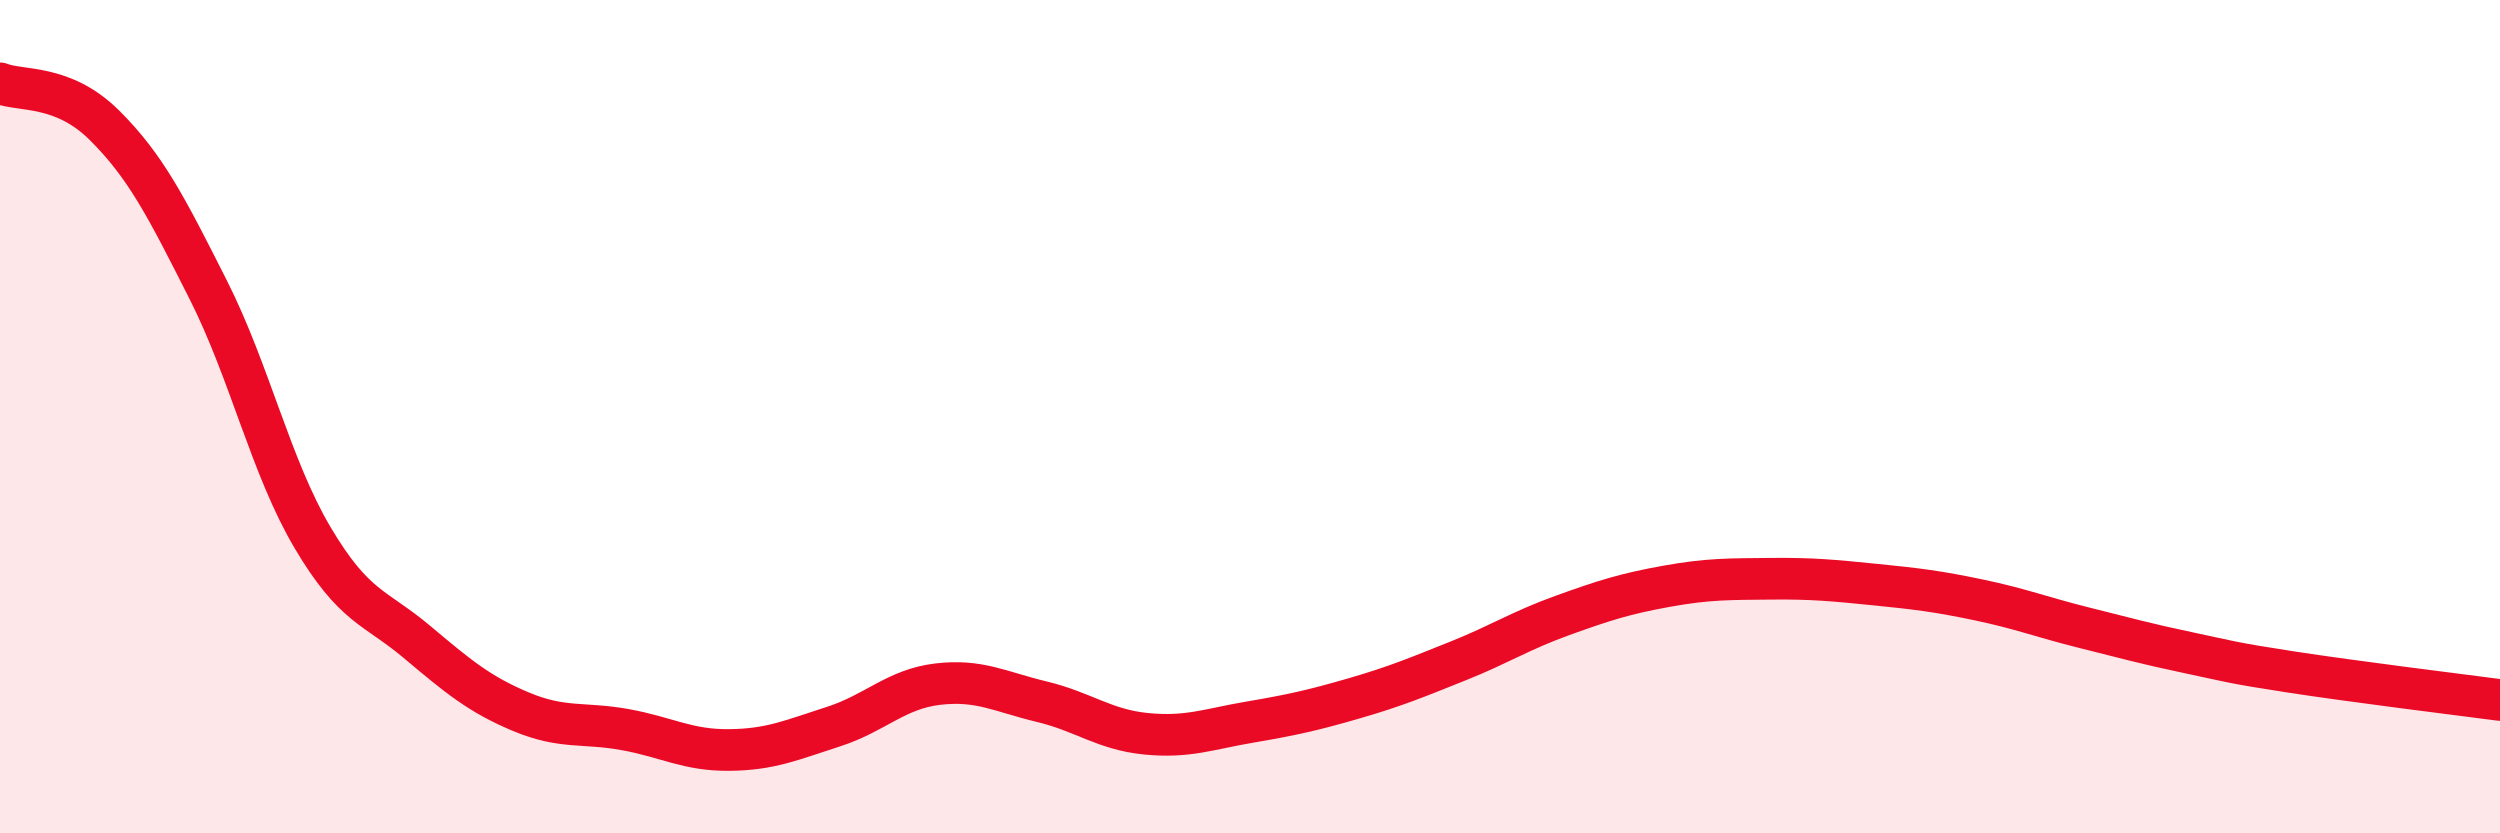 
    <svg width="60" height="20" viewBox="0 0 60 20" xmlns="http://www.w3.org/2000/svg">
      <path
        d="M 0,2 C 0.5,2.2 1.5,2.01 2.5,3 C 3.5,3.99 4,4.98 5,6.96 C 6,8.94 6.5,11.21 7.5,12.9 C 8.5,14.59 9,14.56 10,15.4 C 11,16.24 11.5,16.66 12.5,17.08 C 13.5,17.5 14,17.33 15,17.51 C 16,17.69 16.5,18.01 17.5,18 C 18.5,17.99 19,17.76 20,17.44 C 21,17.12 21.5,16.54 22.5,16.42 C 23.5,16.3 24,16.6 25,16.84 C 26,17.08 26.5,17.51 27.5,17.61 C 28.5,17.71 29,17.5 30,17.33 C 31,17.16 31.5,17.05 32.5,16.76 C 33.5,16.47 34,16.26 35,15.86 C 36,15.46 36.5,15.13 37.5,14.77 C 38.5,14.41 39,14.25 40,14.07 C 41,13.89 41.5,13.9 42.5,13.89 C 43.5,13.88 44,13.93 45,14.03 C 46,14.13 46.5,14.19 47.5,14.4 C 48.5,14.61 49,14.81 50,15.06 C 51,15.31 51.5,15.45 52.5,15.66 C 53.5,15.87 53.5,15.9 55,16.13 C 56.5,16.36 59,16.67 60,16.8L60 20L0 20Z"
        fill="#EB0A25"
        opacity="0.1"
        stroke-linecap="round"
        stroke-linejoin="round"
      />
      <path
        d="M 0,2 C 0.5,2.2 1.5,2.01 2.5,3 C 3.5,3.99 4,4.98 5,6.96 C 6,8.94 6.5,11.21 7.5,12.9 C 8.5,14.59 9,14.56 10,15.4 C 11,16.24 11.5,16.66 12.5,17.08 C 13.5,17.5 14,17.33 15,17.51 C 16,17.69 16.5,18.01 17.5,18 C 18.5,17.99 19,17.76 20,17.44 C 21,17.12 21.5,16.54 22.5,16.42 C 23.5,16.3 24,16.6 25,16.84 C 26,17.08 26.5,17.51 27.5,17.61 C 28.5,17.71 29,17.5 30,17.33 C 31,17.16 31.5,17.05 32.5,16.76 C 33.5,16.47 34,16.26 35,15.86 C 36,15.46 36.5,15.13 37.5,14.77 C 38.5,14.41 39,14.25 40,14.07 C 41,13.89 41.5,13.9 42.5,13.89 C 43.5,13.88 44,13.93 45,14.03 C 46,14.13 46.5,14.19 47.5,14.4 C 48.5,14.61 49,14.81 50,15.06 C 51,15.31 51.5,15.45 52.5,15.66 C 53.5,15.87 53.5,15.9 55,16.13 C 56.5,16.36 59,16.67 60,16.8"
        stroke="#EB0A25"
        stroke-width="1"
        fill="none"
        stroke-linecap="round"
        stroke-linejoin="round"
      />
    </svg>
  